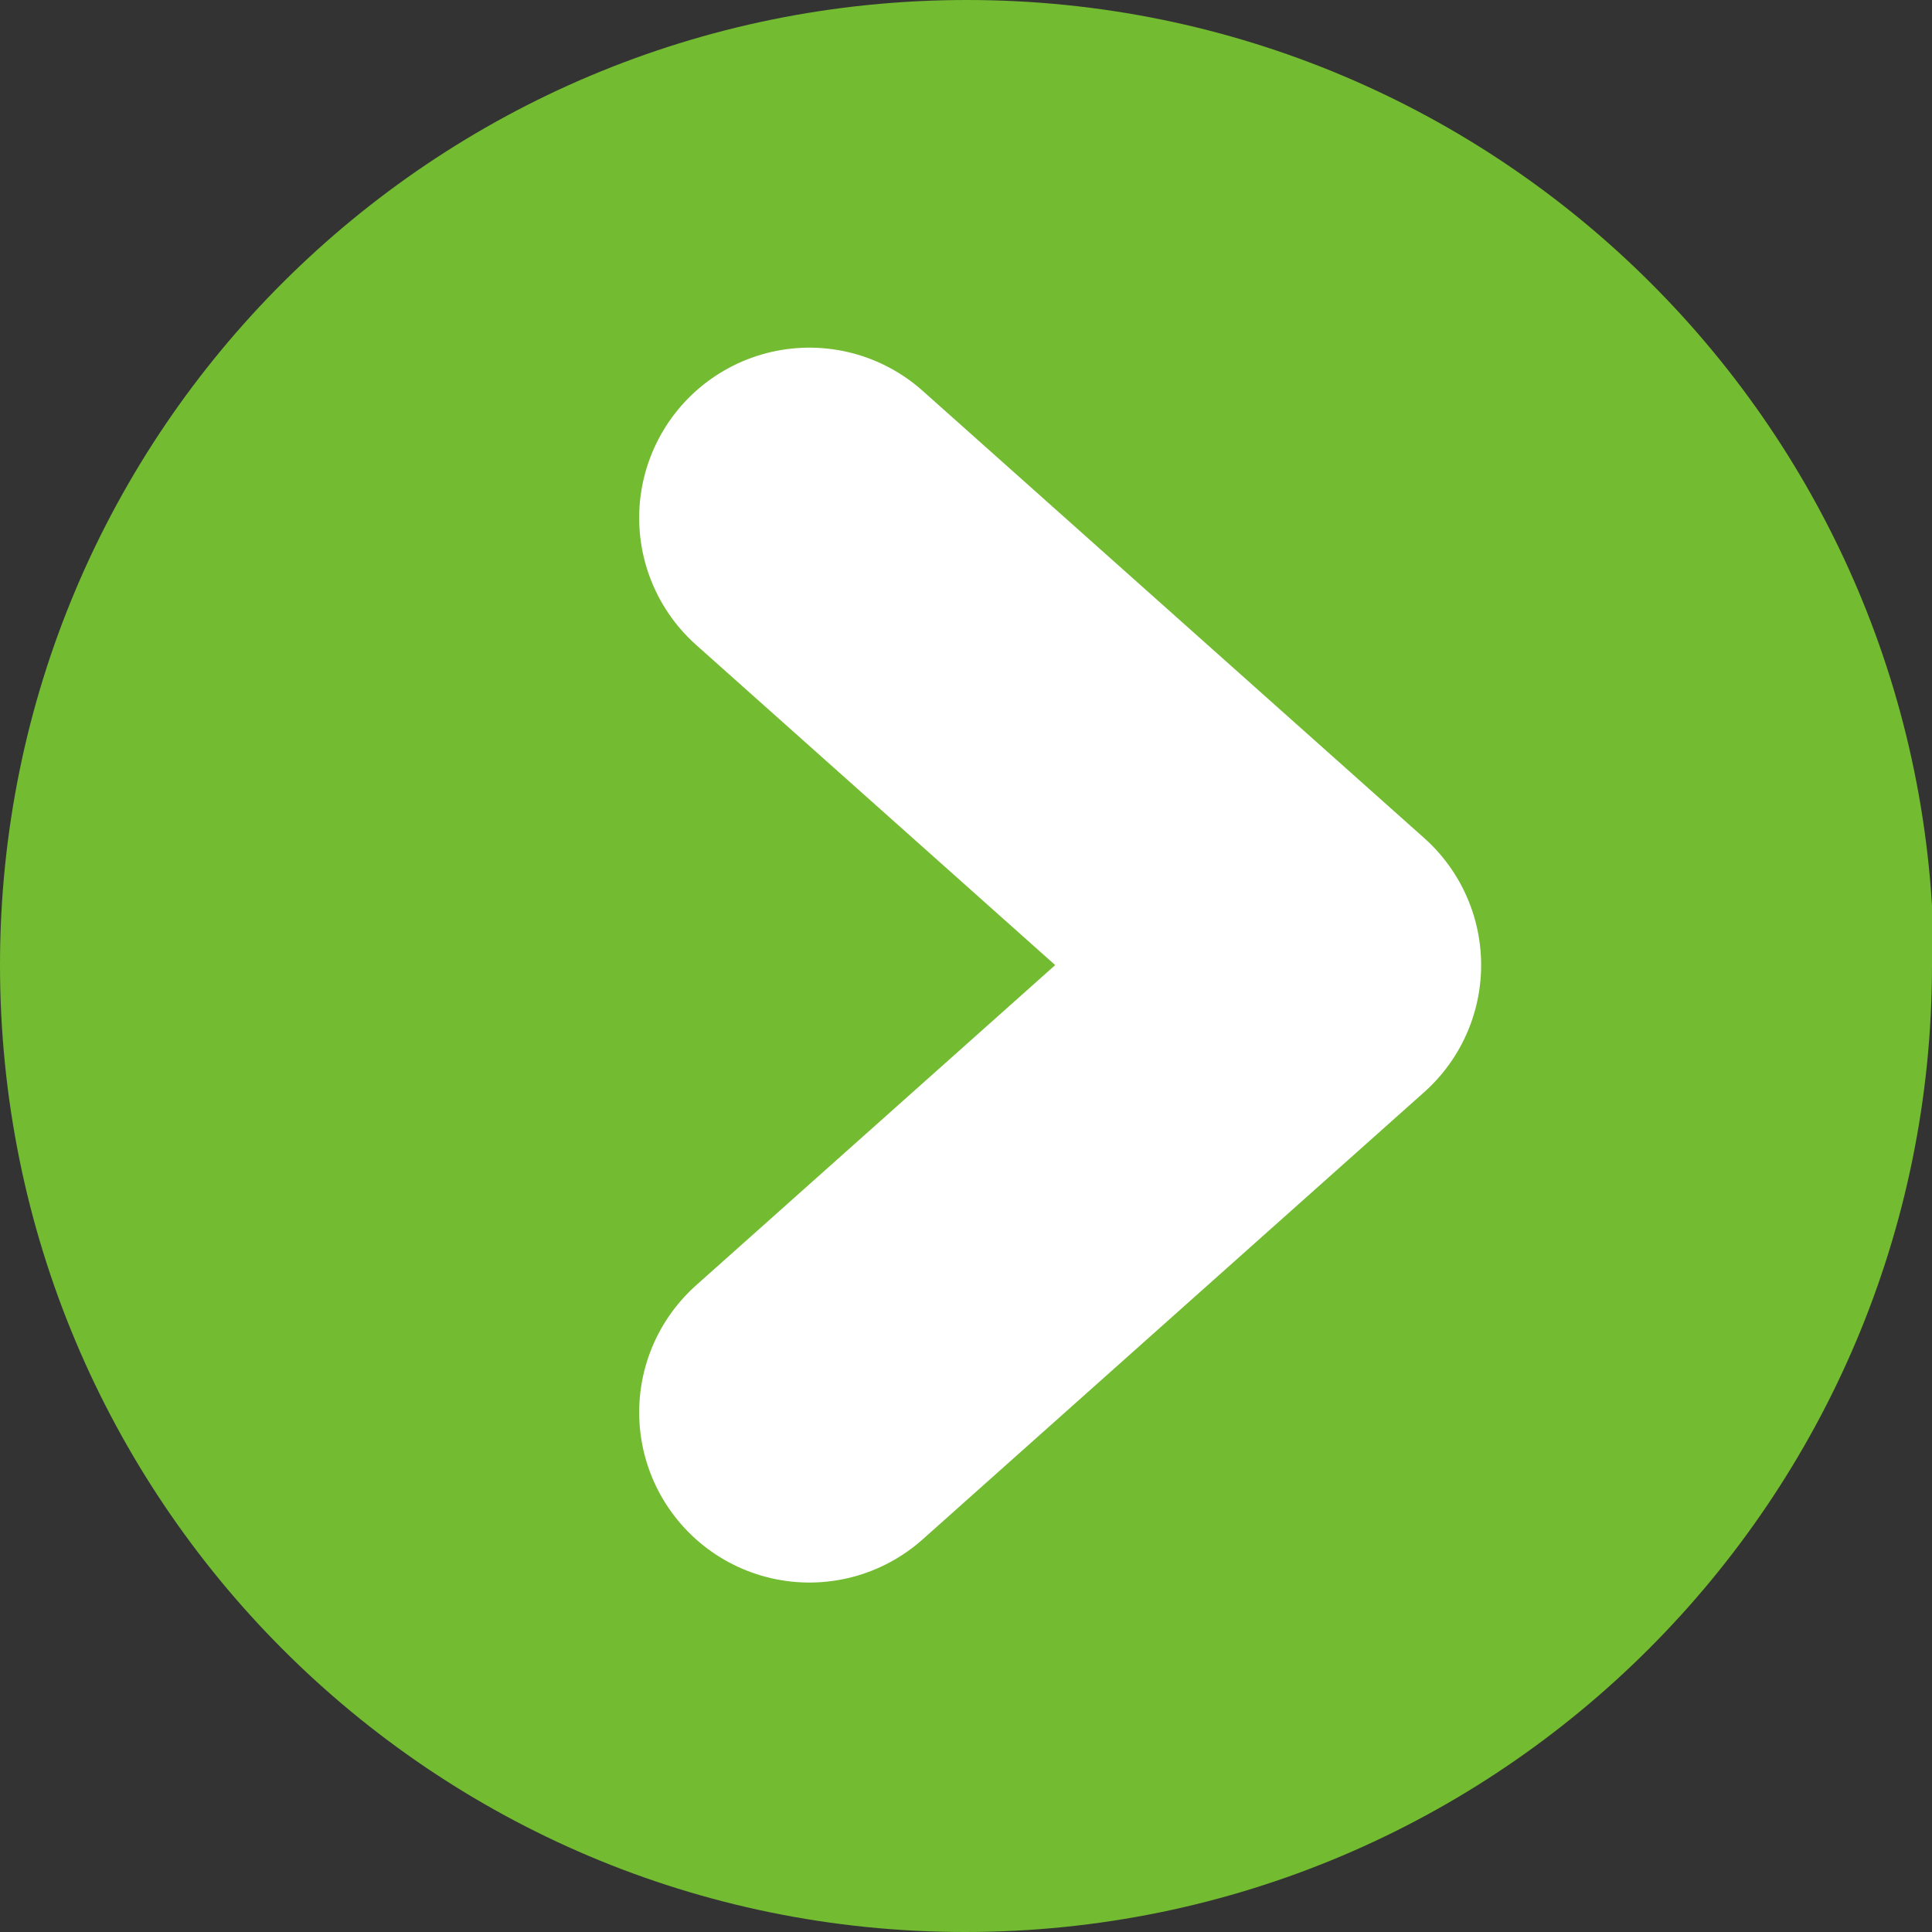 <?xml version="1.0" encoding="UTF-8"?><svg id="_レイヤー_2" xmlns="http://www.w3.org/2000/svg" viewBox="0 0 10.67 10.67"><rect x="0" y="0" width="10.67" height="10.67" fill="#333333" stroke="none"/><defs><style>.cls-1{fill:#73bb31;}.cls-2{fill:none;stroke:#fff;stroke-linecap:round;stroke-linejoin:round;stroke-width:1.88px;}</style></defs><g id="_レイヤー_1-2"><path class="cls-1" d="m10.67,5.33c0,2.95-2.39,5.34-5.34,5.34S0,8.28,0,5.33,2.39,0,5.34,0s5.34,2.39,5.34,5.33"/><polyline class="cls-2" points="4.47 2.86 7.24 5.33 4.47 7.8"/></g></svg>